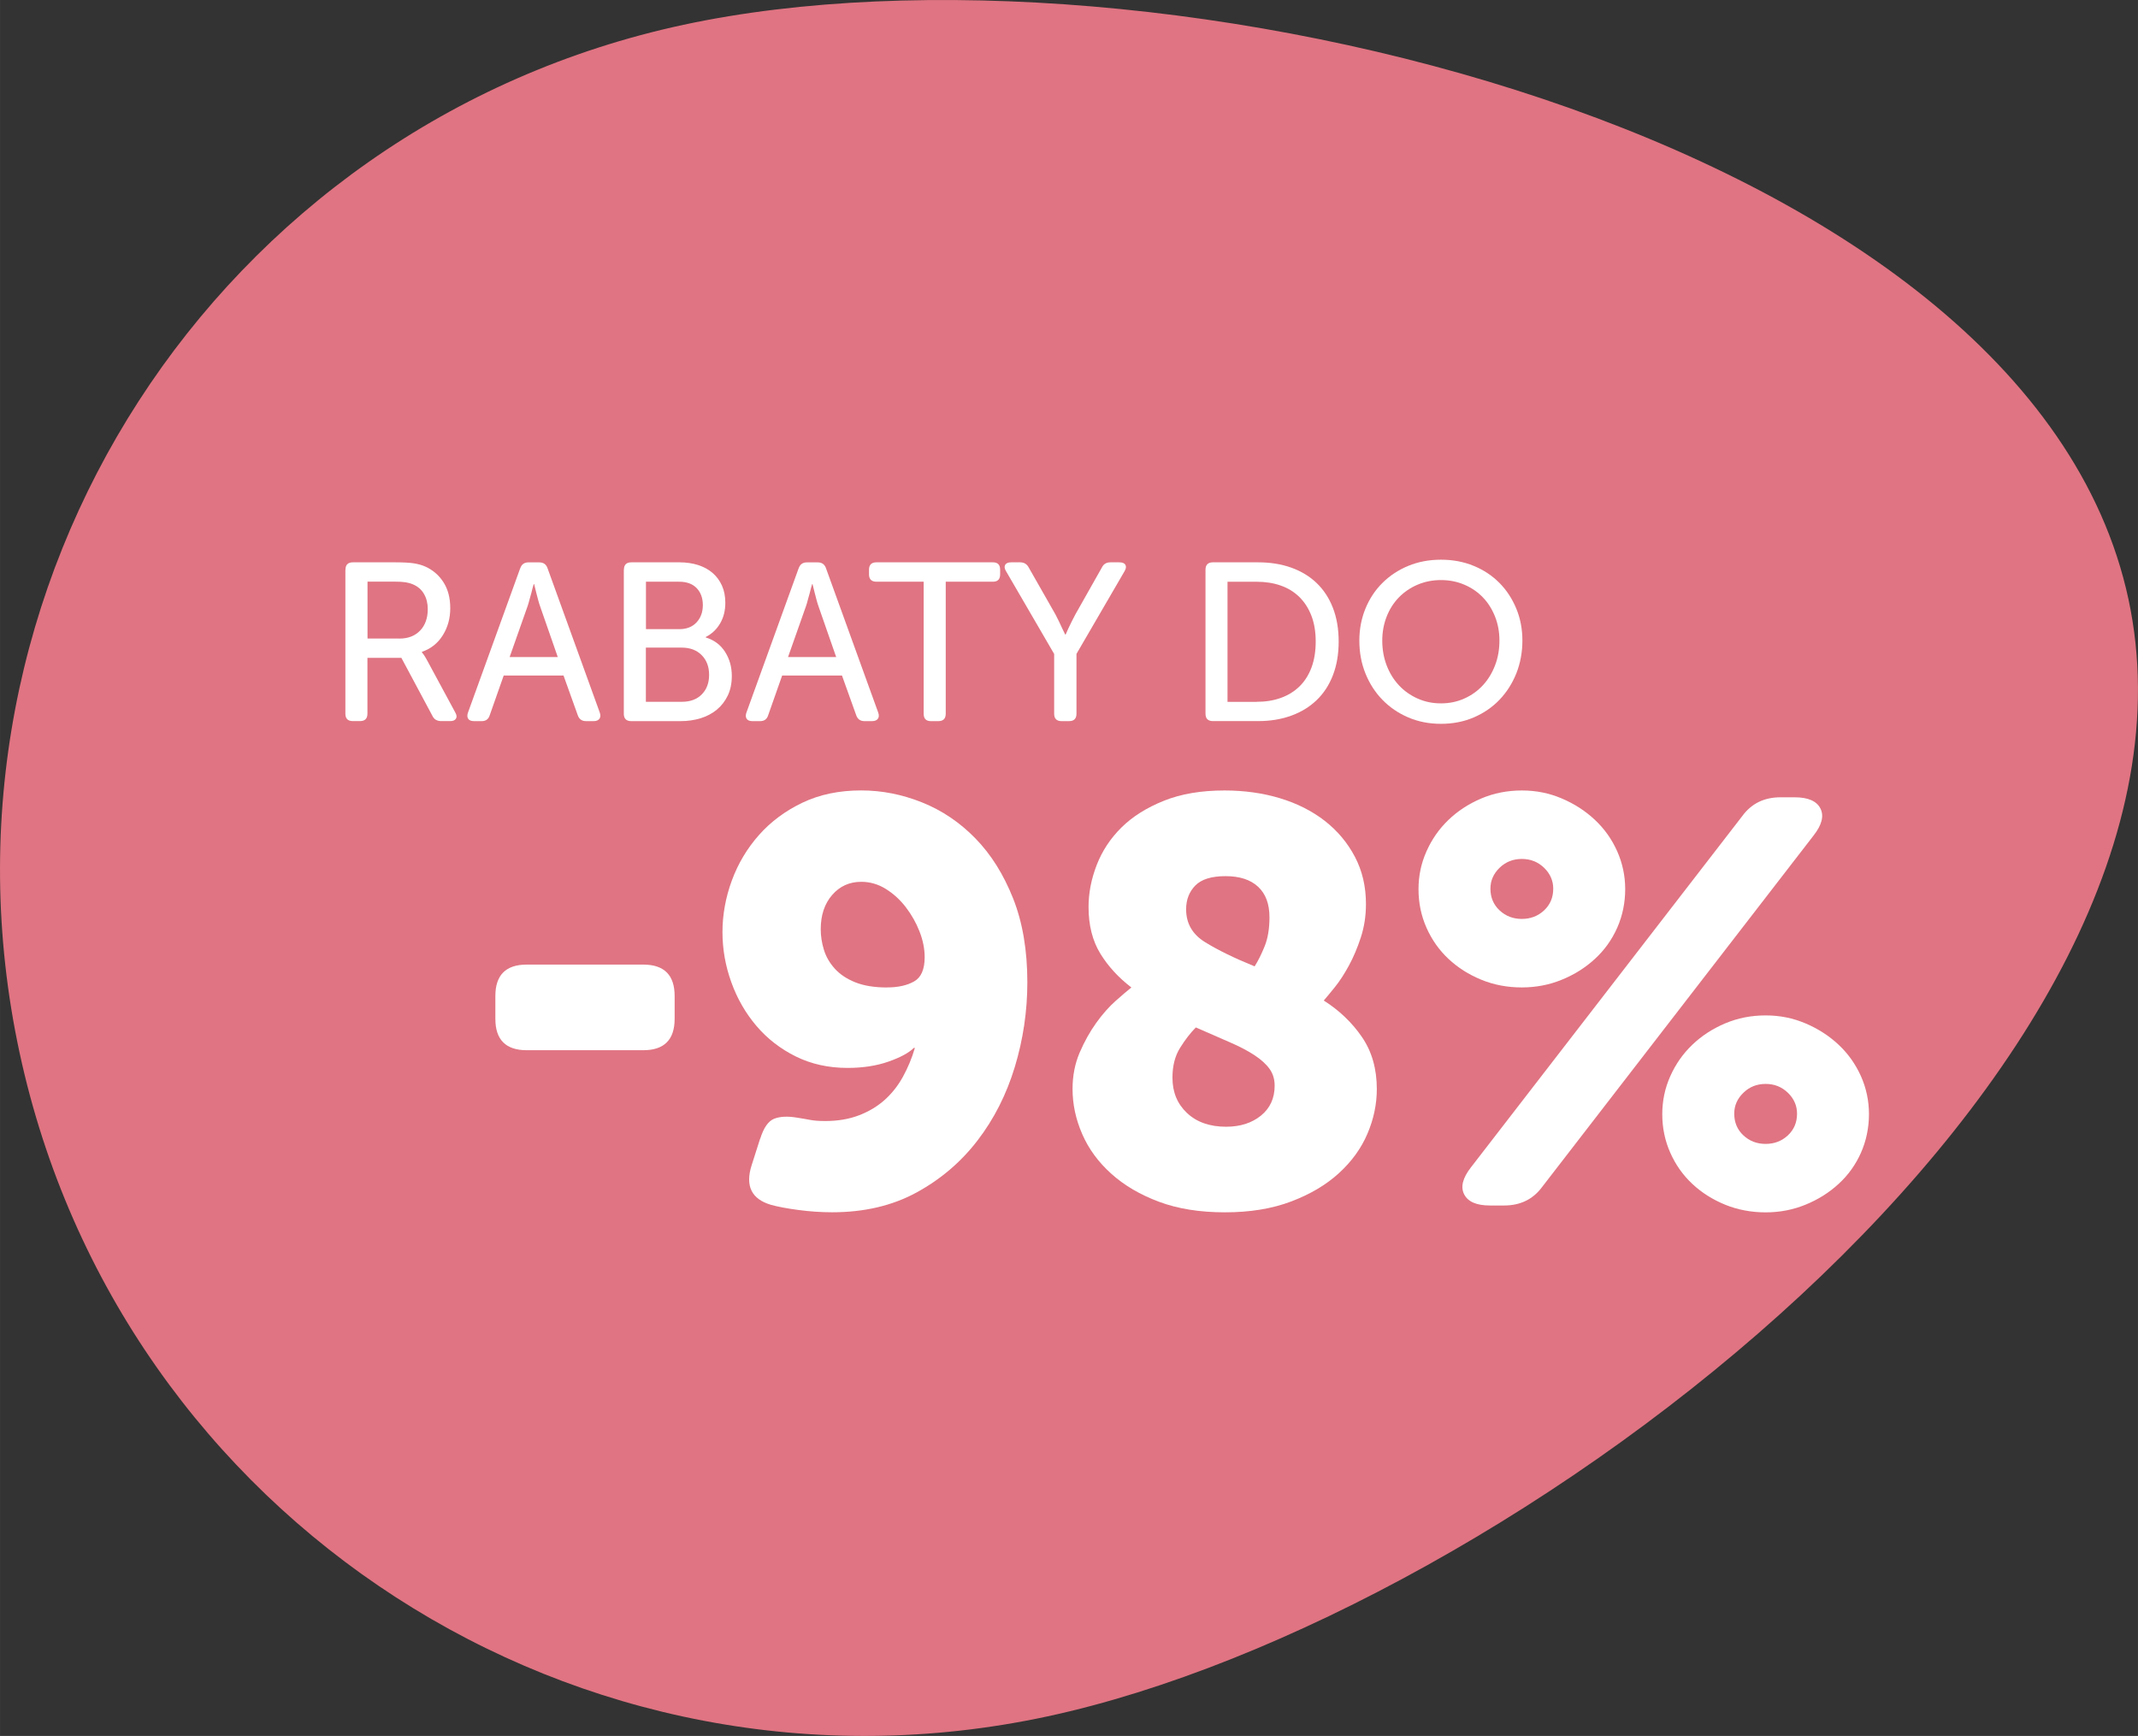 <?xml version="1.0" encoding="UTF-8"?>
<svg id="Warstwa_1" data-name="Warstwa 1" xmlns="http://www.w3.org/2000/svg" width="174.39mm" height="141.6mm" viewBox="0 0 494.32 401.38">
  <rect x="0" y="0" width="494.32" height="401.38" fill="#333333" stroke="none"/>
  <defs>
    <style>
      .cls-1 {
        fill: #fff;
      }

      .cls-2 {
        fill: #e07482;
      }
    </style>
  </defs>
  <path class="cls-2" d="M242.13,396.87c-108.01,23.22-214.4-45.51-237.62-153.52C-18.71,135.34,50.02,28.95,158.03,5.73c108.01-23.22,310.86,24.77,334.08,132.78,23.22,108.01-141.97,235.14-249.98,258.36Z"/>
  <g>
    <path class="cls-1" d="M79.87,131.74c0-1.14.57-1.72,1.72-1.72h9.88c1.8,0,3.21.08,4.21.23,1,.16,1.89.41,2.65.75,1.77.8,3.17,2.01,4.21,3.64,1.04,1.63,1.56,3.62,1.56,5.98s-.58,4.45-1.74,6.29c-1.16,1.84-2.76,3.1-4.81,3.8v.1c.07.14.17.28.31.42.21.28.47.69.78,1.25l6.6,12.22c.35.59.41,1.08.18,1.46-.23.38-.67.57-1.33.57h-2.08c-.97,0-1.65-.4-2.03-1.2l-7.18-13.42h-7.85v12.9c0,1.14-.57,1.72-1.72,1.72h-1.66c-1.14,0-1.72-.57-1.72-1.72v-33.28ZM92.35,147.65c2.01,0,3.6-.62,4.78-1.85,1.18-1.23,1.77-2.89,1.77-4.97,0-1.32-.29-2.48-.86-3.48-.57-1-1.43-1.75-2.57-2.24-.49-.21-1.04-.36-1.66-.47-.62-.1-1.53-.16-2.7-.16h-6.14v13.16h7.38Z"/>
    <path class="cls-1" d="M120.27,131.43c.31-.94.95-1.4,1.92-1.4h2.5c.97,0,1.61.47,1.92,1.4l12.06,33.33c.21.59.18,1.07-.08,1.43s-.7.55-1.33.55h-1.77c-.97,0-1.61-.47-1.92-1.4l-3.28-9.15h-13.83l-3.22,9.15c-.28.94-.9,1.4-1.87,1.4h-1.77c-.66,0-1.11-.18-1.35-.55-.24-.36-.26-.84-.05-1.43l12.06-33.33ZM128.96,151.92l-4.06-11.65c-.17-.49-.34-1.01-.49-1.59-.16-.57-.3-1.14-.44-1.69-.14-.62-.29-1.26-.47-1.92h-.1c-.21.66-.38,1.3-.52,1.92-.17.55-.33,1.12-.47,1.69-.14.57-.29,1.1-.47,1.59l-4.11,11.65h11.13Z"/>
    <path class="cls-1" d="M144.25,131.74c0-1.14.57-1.72,1.72-1.72h11.13c1.56,0,2.99.21,4.29.62,1.3.42,2.42,1.02,3.35,1.82s1.66,1.78,2.18,2.94c.52,1.16.78,2.49.78,3.98,0,1.8-.4,3.39-1.2,4.76s-1.91,2.42-3.33,3.15v.1c1.94.59,3.43,1.7,4.47,3.33s1.56,3.48,1.56,5.56c0,1.73-.31,3.25-.94,4.55-.62,1.3-1.47,2.39-2.55,3.28-1.08.88-2.33,1.54-3.77,1.98-1.44.43-2.97.65-4.6.65h-11.39c-1.14,0-1.72-.57-1.72-1.72v-33.28ZM157.09,145.47c1.66,0,2.98-.52,3.95-1.56s1.46-2.37,1.46-4-.48-2.94-1.43-3.93c-.95-.99-2.31-1.48-4.08-1.48h-7.64v10.97h7.75ZM157.61,162.27c1.98,0,3.53-.57,4.65-1.72,1.13-1.14,1.69-2.65,1.69-4.52s-.57-3.39-1.72-4.55c-1.14-1.16-2.69-1.74-4.63-1.74h-8.27v12.53h8.27Z"/>
    <path class="cls-1" d="M184.65,131.43c.31-.94.95-1.4,1.92-1.4h2.5c.97,0,1.61.47,1.92,1.4l12.06,33.33c.21.59.18,1.07-.08,1.43s-.7.55-1.33.55h-1.77c-.97,0-1.61-.47-1.92-1.4l-3.28-9.15h-13.83l-3.22,9.15c-.28.94-.9,1.4-1.87,1.4h-1.77c-.66,0-1.11-.18-1.35-.55-.24-.36-.26-.84-.05-1.43l12.06-33.33ZM193.33,151.92l-4.06-11.65c-.17-.49-.34-1.01-.49-1.59-.16-.57-.3-1.14-.44-1.69-.14-.62-.29-1.26-.47-1.92h-.1c-.21.66-.38,1.3-.52,1.92-.17.55-.33,1.12-.47,1.69-.14.57-.29,1.1-.47,1.59l-4.11,11.65h11.13Z"/>
    <path class="cls-1" d="M213.56,134.5h-10.92c-1.14,0-1.72-.57-1.72-1.72v-1.04c0-1.14.57-1.72,1.72-1.72h26.94c1.11,0,1.66.57,1.66,1.72v1.04c0,1.14-.55,1.72-1.66,1.72h-10.92v30.52c0,1.14-.57,1.72-1.72,1.72h-1.72c-1.11,0-1.66-.57-1.66-1.72v-30.52Z"/>
    <path class="cls-1" d="M243.72,151.19l-11.13-19.14c-.35-.59-.41-1.07-.18-1.46.22-.38.68-.57,1.38-.57h2.08c.9,0,1.56.4,1.98,1.2l6.19,10.87c.28.52.55,1.06.81,1.61.26.55.49,1.06.7,1.51.24.52.48,1.02.73,1.51h.1c.21-.49.43-.99.68-1.51.21-.45.45-.95.73-1.51.28-.55.55-1.09.83-1.61l6.14-10.87c.38-.8,1.04-1.2,1.98-1.2h2.08c.69,0,1.15.19,1.38.57.22.38.16.87-.18,1.46l-11.13,19.14v13.83c0,1.14-.57,1.72-1.72,1.72h-1.72c-1.14,0-1.72-.57-1.72-1.72v-13.83Z"/>
    <path class="cls-1" d="M278.72,131.74c0-1.14.57-1.72,1.72-1.72h10.45c2.81,0,5.36.41,7.64,1.22,2.29.82,4.25,2,5.88,3.56,1.63,1.56,2.89,3.48,3.77,5.75.88,2.27,1.33,4.86,1.33,7.77s-.44,5.51-1.33,7.8c-.88,2.29-2.14,4.21-3.77,5.77-1.63,1.56-3.59,2.76-5.88,3.59s-4.84,1.25-7.64,1.25h-10.45c-1.14,0-1.72-.57-1.72-1.72v-33.28ZM290.52,162.27c2.08,0,3.96-.3,5.64-.91,1.68-.61,3.12-1.5,4.32-2.68,1.2-1.18,2.11-2.63,2.76-4.37.64-1.73.96-3.73.96-5.98s-.33-4.24-.99-5.95c-.66-1.72-1.59-3.16-2.78-4.34-1.2-1.18-2.63-2.06-4.32-2.65-1.68-.59-3.54-.88-5.59-.88h-6.71v27.77h6.71Z"/>
    <path class="cls-1" d="M314.29,148.12c0-2.63.47-5.1,1.4-7.38.94-2.29,2.24-4.27,3.93-5.95s3.67-3,5.98-3.95c2.3-.95,4.83-1.43,7.57-1.43s5.26.48,7.57,1.43c2.3.95,4.29,2.27,5.95,3.95,1.66,1.68,2.96,3.67,3.9,5.95.94,2.29,1.4,4.75,1.4,7.38s-.47,5.23-1.4,7.57c-.94,2.34-2.24,4.38-3.9,6.11-1.66,1.73-3.65,3.09-5.95,4.08-2.31.99-4.83,1.48-7.57,1.48s-5.26-.49-7.57-1.48c-2.31-.99-4.3-2.35-5.98-4.08-1.68-1.73-2.99-3.77-3.93-6.11-.94-2.34-1.4-4.86-1.4-7.57ZM319.59,148.12c0,2.05.34,3.95,1.01,5.72.68,1.77,1.62,3.3,2.83,4.6,1.21,1.3,2.65,2.32,4.32,3.07s3.47,1.12,5.41,1.12,3.74-.37,5.41-1.12,3.09-1.77,4.29-3.07,2.13-2.83,2.81-4.6c.68-1.77,1.01-3.67,1.01-5.72s-.34-3.82-1.01-5.54c-.68-1.72-1.61-3.2-2.81-4.45s-2.63-2.23-4.29-2.94c-1.66-.71-3.47-1.07-5.41-1.07s-3.74.36-5.41,1.07c-1.66.71-3.1,1.69-4.32,2.94-1.21,1.25-2.16,2.73-2.83,4.45s-1.01,3.56-1.01,5.54Z"/>
    <path class="cls-1" d="M114.53,235.57v-5.28c0-4.84,2.42-7.26,7.26-7.26h26.93c4.84,0,7.26,2.42,7.26,7.26v5.28c0,4.84-2.42,7.26-7.26,7.26h-26.93c-4.84,0-7.26-2.42-7.26-7.26Z"/>
    <path class="cls-1" d="M175.77,263.29c.79-2.55,1.87-4.09,3.23-4.62,1.36-.53,3.1-.61,5.21-.26,1.14.18,2.18.35,3.1.53.92.18,2.09.26,3.5.26,2.9,0,5.5-.44,7.79-1.32,2.29-.88,4.27-2.07,5.94-3.56,1.67-1.5,3.08-3.28,4.22-5.35,1.14-2.07,2.07-4.29,2.77-6.67h-.26c-1.14,1.14-3.1,2.2-5.87,3.17-2.77.97-5.92,1.45-9.44,1.45-4.4,0-8.38-.88-11.95-2.64-3.56-1.76-6.6-4.11-9.11-7.06-2.51-2.95-4.45-6.31-5.81-10.1-1.37-3.78-2.05-7.66-2.05-11.62s.73-8.03,2.18-11.95c1.45-3.92,3.54-7.41,6.27-10.49,2.73-3.08,6.07-5.56,10.03-7.46,3.96-1.89,8.49-2.84,13.6-2.84,4.75,0,9.44.92,14.06,2.77,4.62,1.85,8.73,4.62,12.34,8.32,3.61,3.7,6.51,8.32,8.71,13.86,2.2,5.54,3.3,12.01,3.3,19.4,0,6.69-.97,13.22-2.9,19.6-1.94,6.38-4.82,12.06-8.65,17.03-3.83,4.97-8.54,8.98-14.12,12.01-5.59,3.04-12.08,4.55-19.47,4.55-2.55,0-5.15-.18-7.79-.53-2.64-.35-4.75-.75-6.34-1.19-4.49-1.32-5.99-4.36-4.49-9.11l1.98-6.2ZM205.08,228.31c2.55,0,4.64-.46,6.27-1.39,1.63-.92,2.44-2.79,2.44-5.61,0-1.93-.4-3.92-1.19-5.94-.79-2.02-1.85-3.89-3.17-5.61s-2.86-3.12-4.62-4.22c-1.76-1.1-3.65-1.65-5.68-1.65-2.73,0-4.97,1.01-6.73,3.04-1.76,2.03-2.64,4.67-2.64,7.92,0,1.58.24,3.17.73,4.75.48,1.58,1.32,3.04,2.51,4.36,1.19,1.32,2.77,2.38,4.75,3.17,1.98.79,4.42,1.19,7.33,1.19Z"/>
    <path class="cls-1" d="M247.98,251.81c0-3.08.55-5.89,1.65-8.45,1.1-2.55,2.38-4.84,3.83-6.86,1.45-2.02,2.95-3.72,4.49-5.08,1.54-1.36,2.75-2.4,3.63-3.1-2.99-2.29-5.39-4.91-7.19-7.85-1.8-2.95-2.71-6.53-2.71-10.76,0-3.25.64-6.51,1.91-9.77,1.27-3.25,3.19-6.14,5.74-8.65,2.55-2.51,5.81-4.55,9.77-6.14s8.62-2.38,13.99-2.38c4.58,0,8.84.59,12.8,1.78,3.96,1.19,7.41,2.93,10.36,5.21,2.95,2.29,5.28,5.06,7,8.32,1.72,3.26,2.57,6.91,2.57,10.96,0,2.73-.4,5.3-1.19,7.72-.79,2.42-1.72,4.6-2.77,6.53-1.06,1.94-2.13,3.59-3.23,4.95-1.1,1.37-1.96,2.4-2.57,3.1,3.61,2.29,6.55,5.1,8.84,8.45,2.29,3.35,3.43,7.35,3.43,12.01,0,3.52-.73,6.98-2.18,10.36-1.45,3.39-3.65,6.42-6.6,9.11-2.95,2.69-6.62,4.86-11.02,6.53-4.4,1.67-9.5,2.51-15.31,2.51s-10.89-.81-15.25-2.44c-4.36-1.63-8.03-3.78-11.02-6.47-2.99-2.68-5.24-5.74-6.73-9.17-1.5-3.43-2.24-6.91-2.24-10.43ZM271.08,249.17c0,3.35,1.12,6.07,3.37,8.18,2.24,2.11,5.26,3.17,9.04,3.17,3.25,0,5.94-.86,8.05-2.57s3.17-4.03,3.17-6.93c0-1.5-.4-2.79-1.19-3.89-.79-1.1-1.96-2.16-3.5-3.17-1.54-1.01-3.43-2-5.68-2.97-2.24-.97-4.86-2.11-7.85-3.43-1.23,1.23-2.44,2.79-3.63,4.69-1.19,1.89-1.78,4.2-1.78,6.93ZM290.08,223.43c.79-1.23,1.56-2.77,2.31-4.62.75-1.85,1.12-4.09,1.12-6.73,0-3.08-.88-5.43-2.64-7.06-1.76-1.63-4.27-2.44-7.52-2.44s-5.59.73-7,2.18c-1.41,1.45-2.11,3.28-2.11,5.48,0,3.26,1.45,5.79,4.36,7.59,2.9,1.8,6.73,3.68,11.48,5.61Z"/>
    <path class="cls-1" d="M351.86,228.31c-3.35,0-6.47-.59-9.37-1.78-2.9-1.19-5.43-2.79-7.59-4.82-2.16-2.02-3.85-4.42-5.08-7.19-1.23-2.77-1.85-5.74-1.85-8.91s.62-6.01,1.85-8.78c1.23-2.77,2.92-5.19,5.08-7.26,2.16-2.07,4.69-3.72,7.59-4.95,2.9-1.23,6.03-1.85,9.37-1.85s6.34.62,9.24,1.85c2.9,1.23,5.46,2.88,7.66,4.95,2.2,2.07,3.92,4.49,5.15,7.26,1.23,2.77,1.85,5.7,1.85,8.78s-.62,6.14-1.85,8.91c-1.23,2.77-2.95,5.17-5.15,7.19-2.2,2.03-4.75,3.63-7.66,4.82-2.9,1.19-5.99,1.78-9.24,1.78ZM402.81,188.71c2.11-2.9,5.06-4.36,8.84-4.36h3.3c3.08,0,5.06.86,5.94,2.57.88,1.72.35,3.81-1.58,6.27l-62.7,81.18c-2.11,2.9-5.06,4.36-8.84,4.36h-3.3c-3.08,0-5.06-.86-5.94-2.57-.88-1.72-.35-3.8,1.58-6.27l62.7-81.18ZM351.86,212.47c2.02,0,3.74-.66,5.15-1.98,1.41-1.32,2.11-2.99,2.11-5.02,0-1.85-.71-3.45-2.11-4.82-1.41-1.36-3.12-2.05-5.15-2.05s-3.74.68-5.15,2.05c-1.41,1.37-2.11,2.97-2.11,4.82,0,2.03.7,3.7,2.11,5.02,1.41,1.32,3.12,1.98,5.15,1.98ZM384.33,257.62c0-3.08.61-6.01,1.85-8.78,1.23-2.77,2.92-5.19,5.08-7.26,2.16-2.07,4.69-3.72,7.59-4.95,2.9-1.23,6.03-1.85,9.37-1.85s6.34.62,9.24,1.85c2.9,1.23,5.46,2.88,7.66,4.95,2.2,2.07,3.91,4.49,5.15,7.26,1.23,2.77,1.85,5.7,1.85,8.78s-.62,6.14-1.85,8.91c-1.23,2.77-2.95,5.17-5.15,7.19-2.2,2.03-4.75,3.63-7.66,4.82-2.9,1.19-5.99,1.78-9.24,1.78s-6.47-.59-9.37-1.78c-2.9-1.19-5.43-2.79-7.59-4.82-2.16-2.02-3.85-4.42-5.08-7.19-1.23-2.77-1.85-5.74-1.85-8.91ZM400.97,257.49c0,2.03.7,3.7,2.11,5.02,1.41,1.32,3.12,1.98,5.15,1.98s3.74-.66,5.15-1.98c1.41-1.32,2.11-2.99,2.11-5.02,0-1.85-.71-3.45-2.11-4.82-1.41-1.36-3.12-2.05-5.15-2.05s-3.74.68-5.15,2.05c-1.41,1.37-2.11,2.97-2.11,4.82Z"/>
  </g>
</svg>